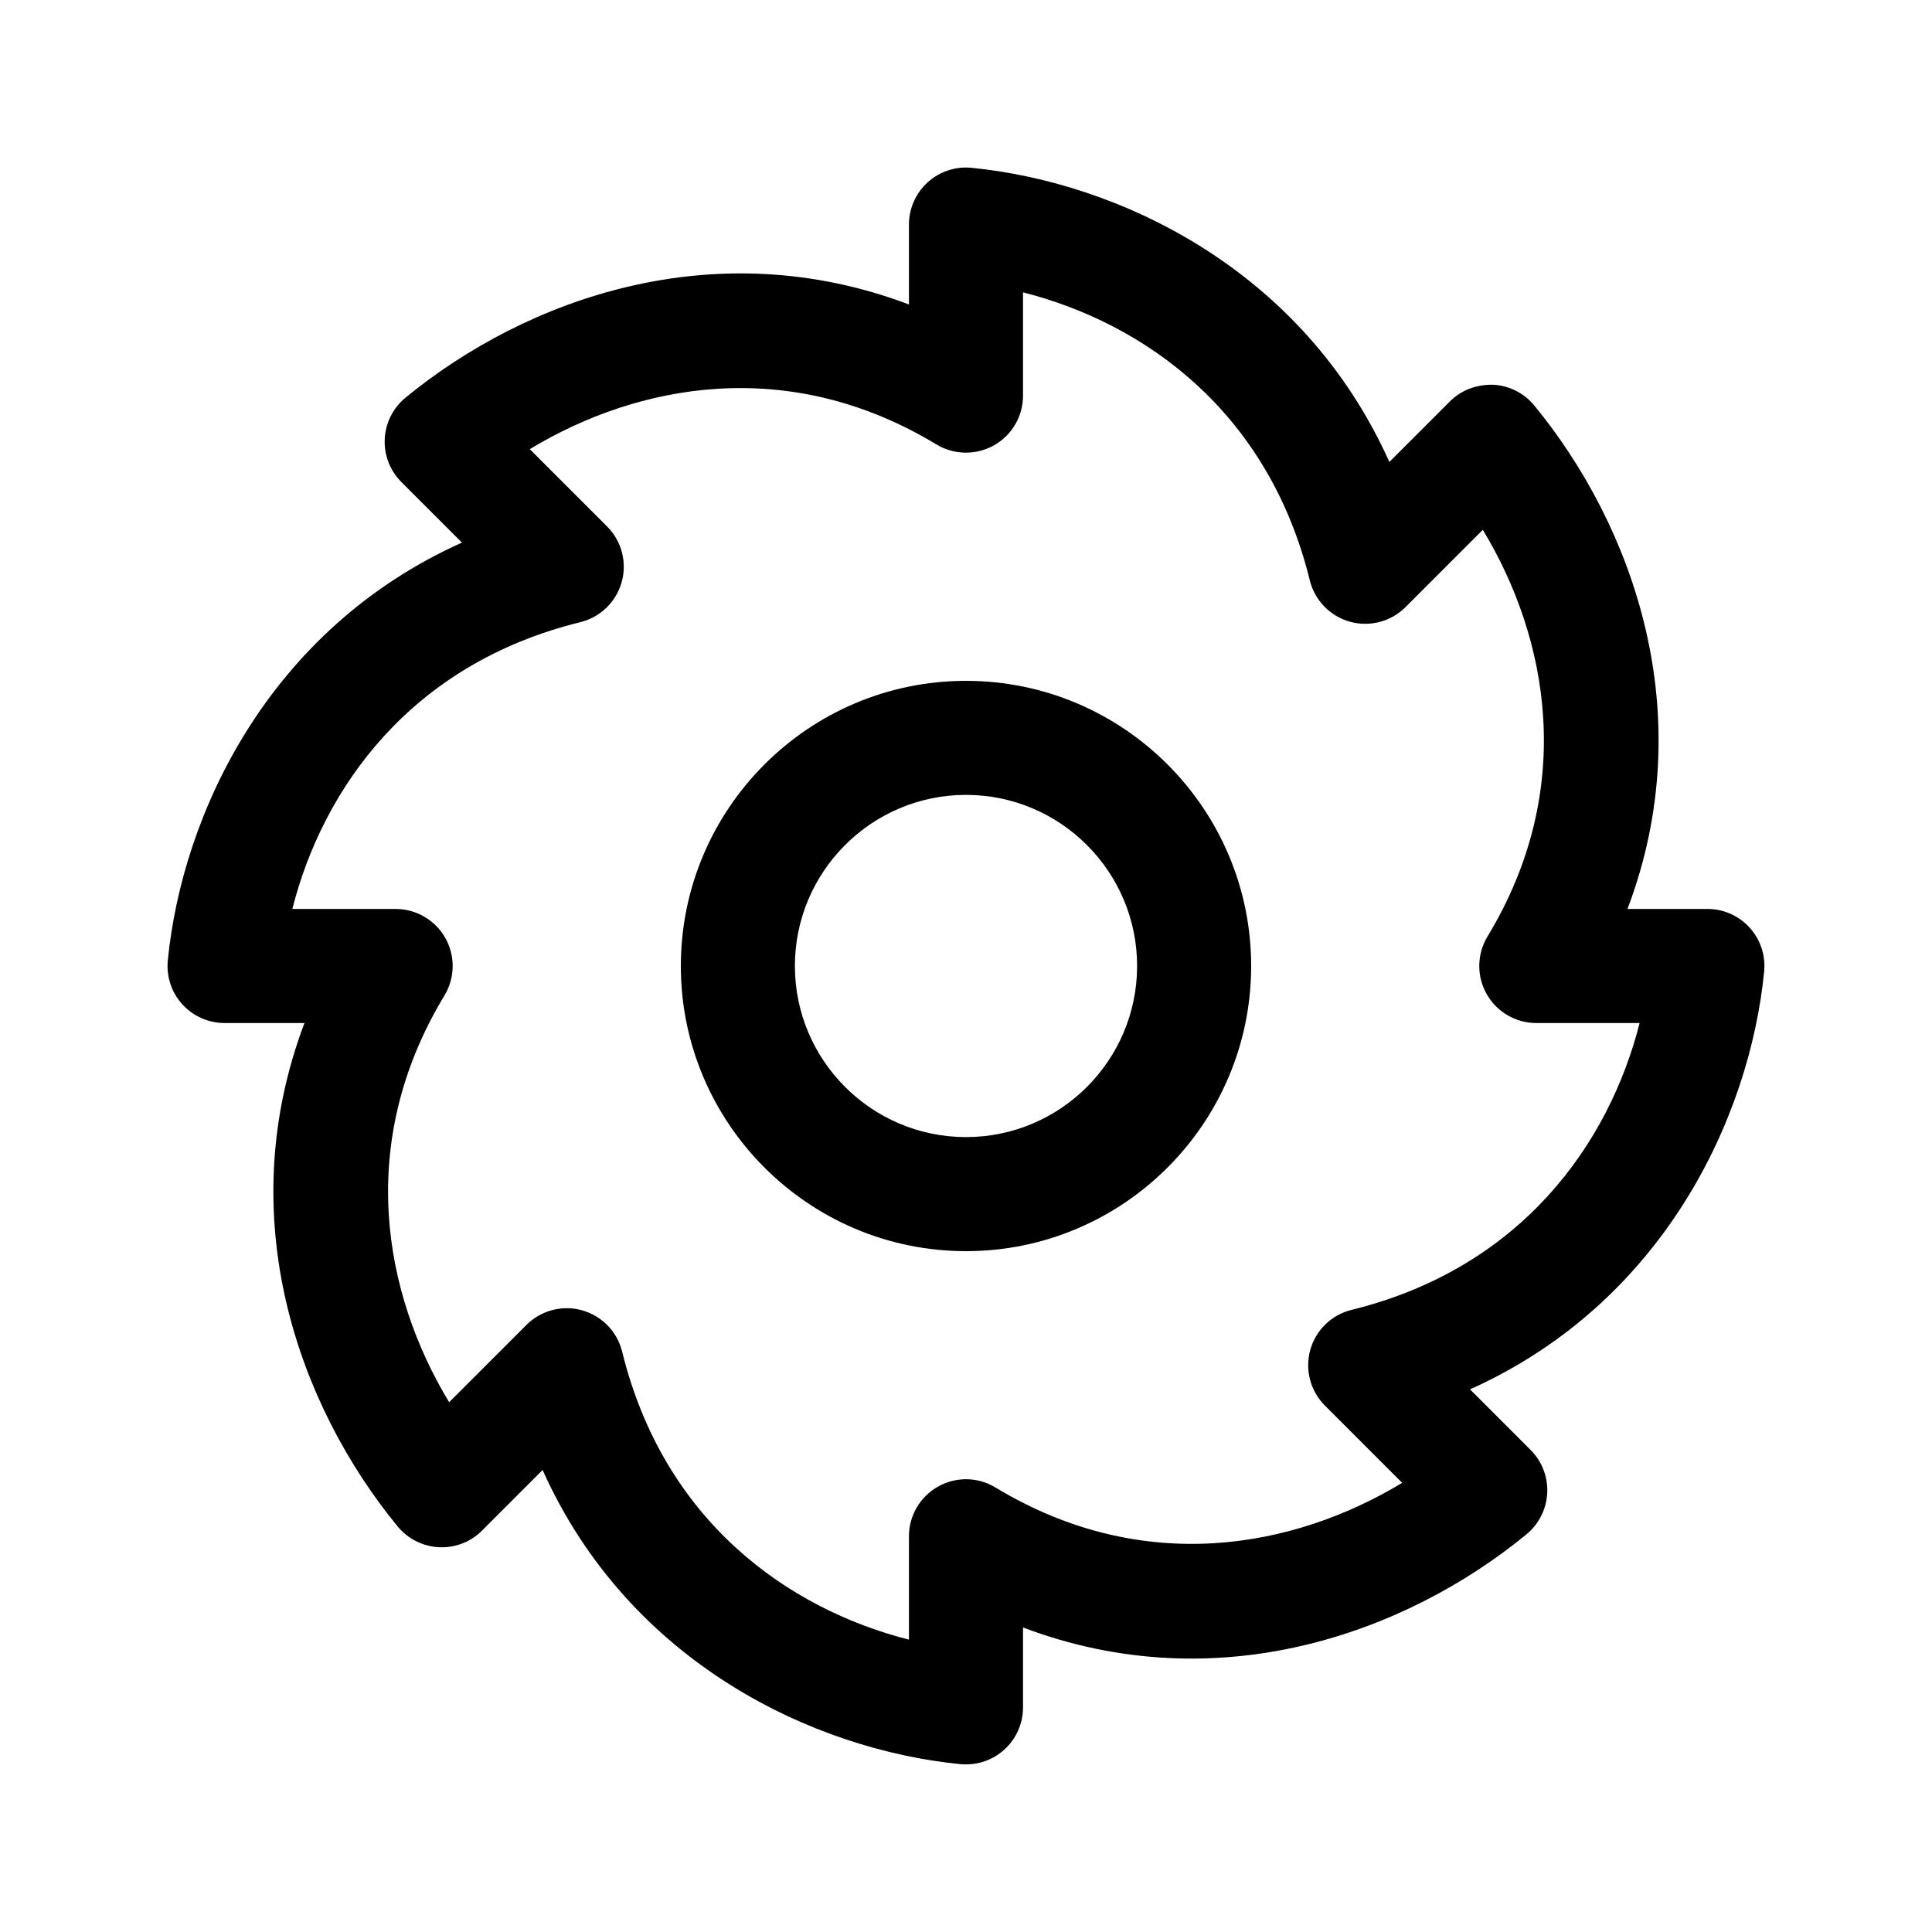 <?xml version="1.0" encoding="UTF-8"?>
<!-- Uploaded to: ICON Repo, www.iconrepo.com, Generator: ICON Repo Mixer Tools -->
<svg fill="#000000" width="800px" height="800px" version="1.1" viewBox="144 144 512 512" xmlns="http://www.w3.org/2000/svg">
 <g>
  <path d="m596.48 384.88h-21.18c19.547-51.594 1.512-101.49-24.688-133.41-2.711-3.301-6.68-5.301-10.938-5.512-4.363-0.082-8.418 1.395-11.43 4.414l-16.047 16.047c-23-51.258-71.977-74.129-110.72-77.949-4.242-0.434-8.473 0.984-11.633 3.84-3.164 2.867-4.965 6.934-4.965 11.199v21.18c-51.586-19.527-101.48-1.508-133.41 24.688-3.301 2.711-5.301 6.68-5.512 10.938-0.207 4.266 1.395 8.414 4.414 11.43l16.047 16.047c-51.258 23-74.129 71.977-77.949 110.72-0.418 4.242 0.973 8.473 3.84 11.633 2.867 3.164 6.934 4.965 11.199 4.965h21.18c-19.547 51.602-1.512 101.49 24.688 133.41 2.711 3.289 6.68 5.301 10.938 5.508 4.316 0.207 8.418-1.387 11.43-4.414l16.047-16.047c22.992 51.246 71.969 74.125 110.72 77.949 4.508 0.402 8.59-1.09 11.633-3.84 3.164-2.859 4.965-6.934 4.965-11.199v-21.18c51.602 19.543 101.49 1.523 133.41-24.676 3.301-2.715 5.301-6.688 5.512-10.953 0.207-4.254-1.395-8.414-4.414-11.426l-16.047-16.047c51.246-23.008 74.125-71.984 77.949-110.72 0.418-4.242-0.973-8.473-3.84-11.633-2.867-3.164-6.934-4.965-11.199-4.965zm-94.305 106.25c-5.289 1.301-9.477 5.356-10.941 10.609-1.461 5.254 0.016 10.891 3.875 14.746l20.48 20.484c-28.672 17.324-68.605 24.93-107.77 1.238-4.664-2.848-10.496-2.922-15.246-0.238-4.758 2.68-7.695 7.711-7.695 13.172v27.383c-31.91-8.117-64.922-31.262-76.004-76.336-1.305-5.301-5.367-9.477-10.621-10.938-5.004-1.438-10.762-0.125-14.746 3.871l-20.48 20.484c-17.34-28.676-24.938-68.617-1.25-107.78 2.828-4.664 2.918-10.496 0.238-15.246-2.68-4.75-7.707-7.695-13.164-7.695h-27.383c8.113-31.91 31.27-64.922 76.332-76.004 5.301-1.305 9.48-5.367 10.953-10.621 1.461-5.254-0.016-10.887-3.875-14.746l-20.48-20.48c28.672-17.34 68.613-24.945 107.77-1.25 4.641 2.812 10.473 2.902 15.246 0.238 4.758-2.676 7.695-7.707 7.695-13.164v-27.383c31.91 8.113 64.922 31.27 76.004 76.332 1.305 5.301 5.367 9.48 10.621 10.953 5.25 1.457 10.891-0.004 14.746-3.875l20.48-20.48c17.34 28.672 24.938 68.613 1.25 107.77-2.828 4.664-2.918 10.496-0.238 15.246 2.68 4.754 7.707 7.695 13.164 7.695h27.383c-8.113 31.895-31.27 64.914-76.344 76.016z"/>
  <path d="m400 324.43c-41.672 0-75.57 33.902-75.57 75.57 0 41.672 33.902 75.57 75.57 75.57 41.672 0 75.57-33.902 75.57-75.57 0-41.668-33.902-75.57-75.57-75.57zm0 120.91c-25.004 0-45.344-20.34-45.344-45.344s20.34-45.344 45.344-45.344 45.344 20.34 45.344 45.344c-0.004 25.008-20.34 45.344-45.344 45.344z"/>
 </g>
</svg>